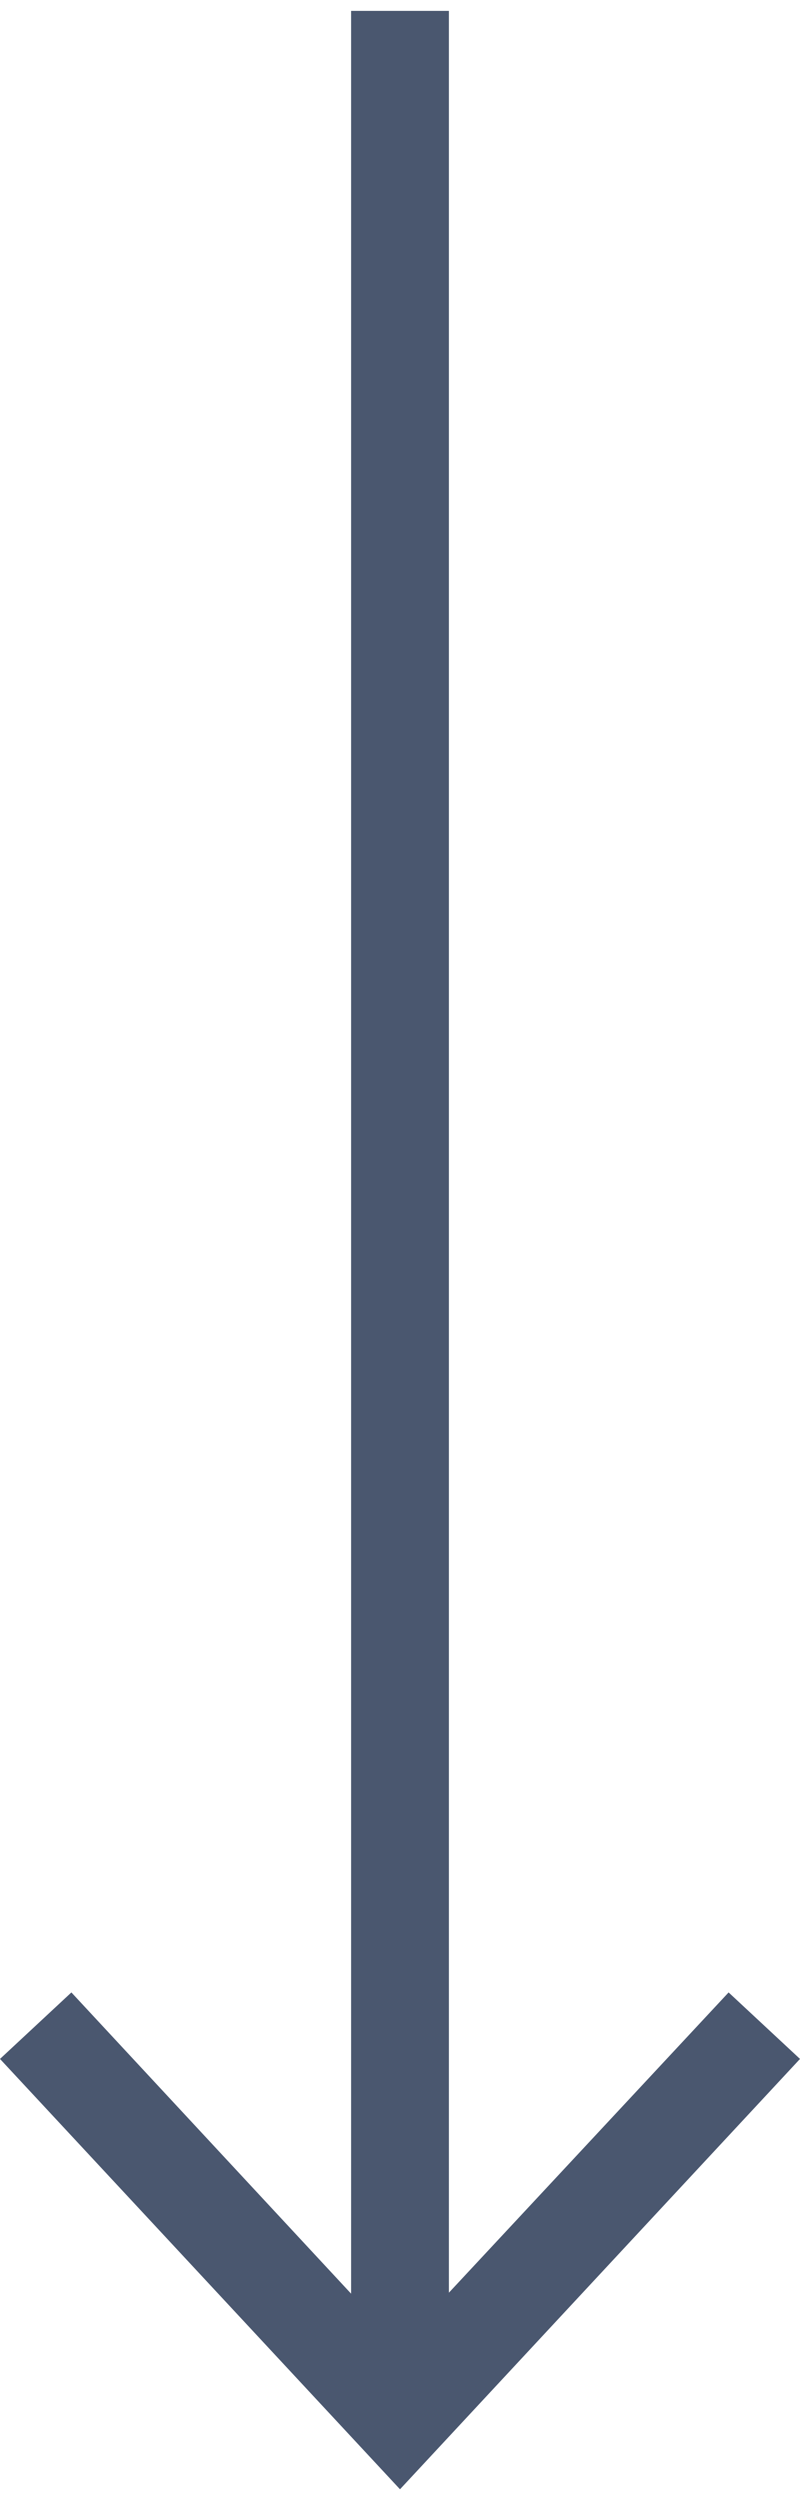 <svg xmlns="http://www.w3.org/2000/svg" viewBox="0 0 8.18 25.34" aria-hidden="true" width="8px" height="25px"><defs><linearGradient class="cerosgradient" data-cerosgradient="true" id="CerosGradient_id3716e7b99" gradientUnits="userSpaceOnUse" x1="50%" y1="100%" x2="50%" y2="0%"><stop offset="0%" stop-color="#d1d1d1"/><stop offset="100%" stop-color="#d1d1d1"/></linearGradient><linearGradient/><style>.cls-1-61b391673dd3e{fill:#4a576f;}</style></defs><g id="Layer_261b391673dd3e" data-name="Layer 2"><g id="Header61b391673dd3e"><polygon class="cls-1-61b391673dd3e" points="7.45 20.26 4.59 23.33 4.59 0 3.59 0 3.59 23.34 0.73 20.26 0 20.94 4.09 25.34 8.18 20.94 7.45 20.26"/></g></g></svg>